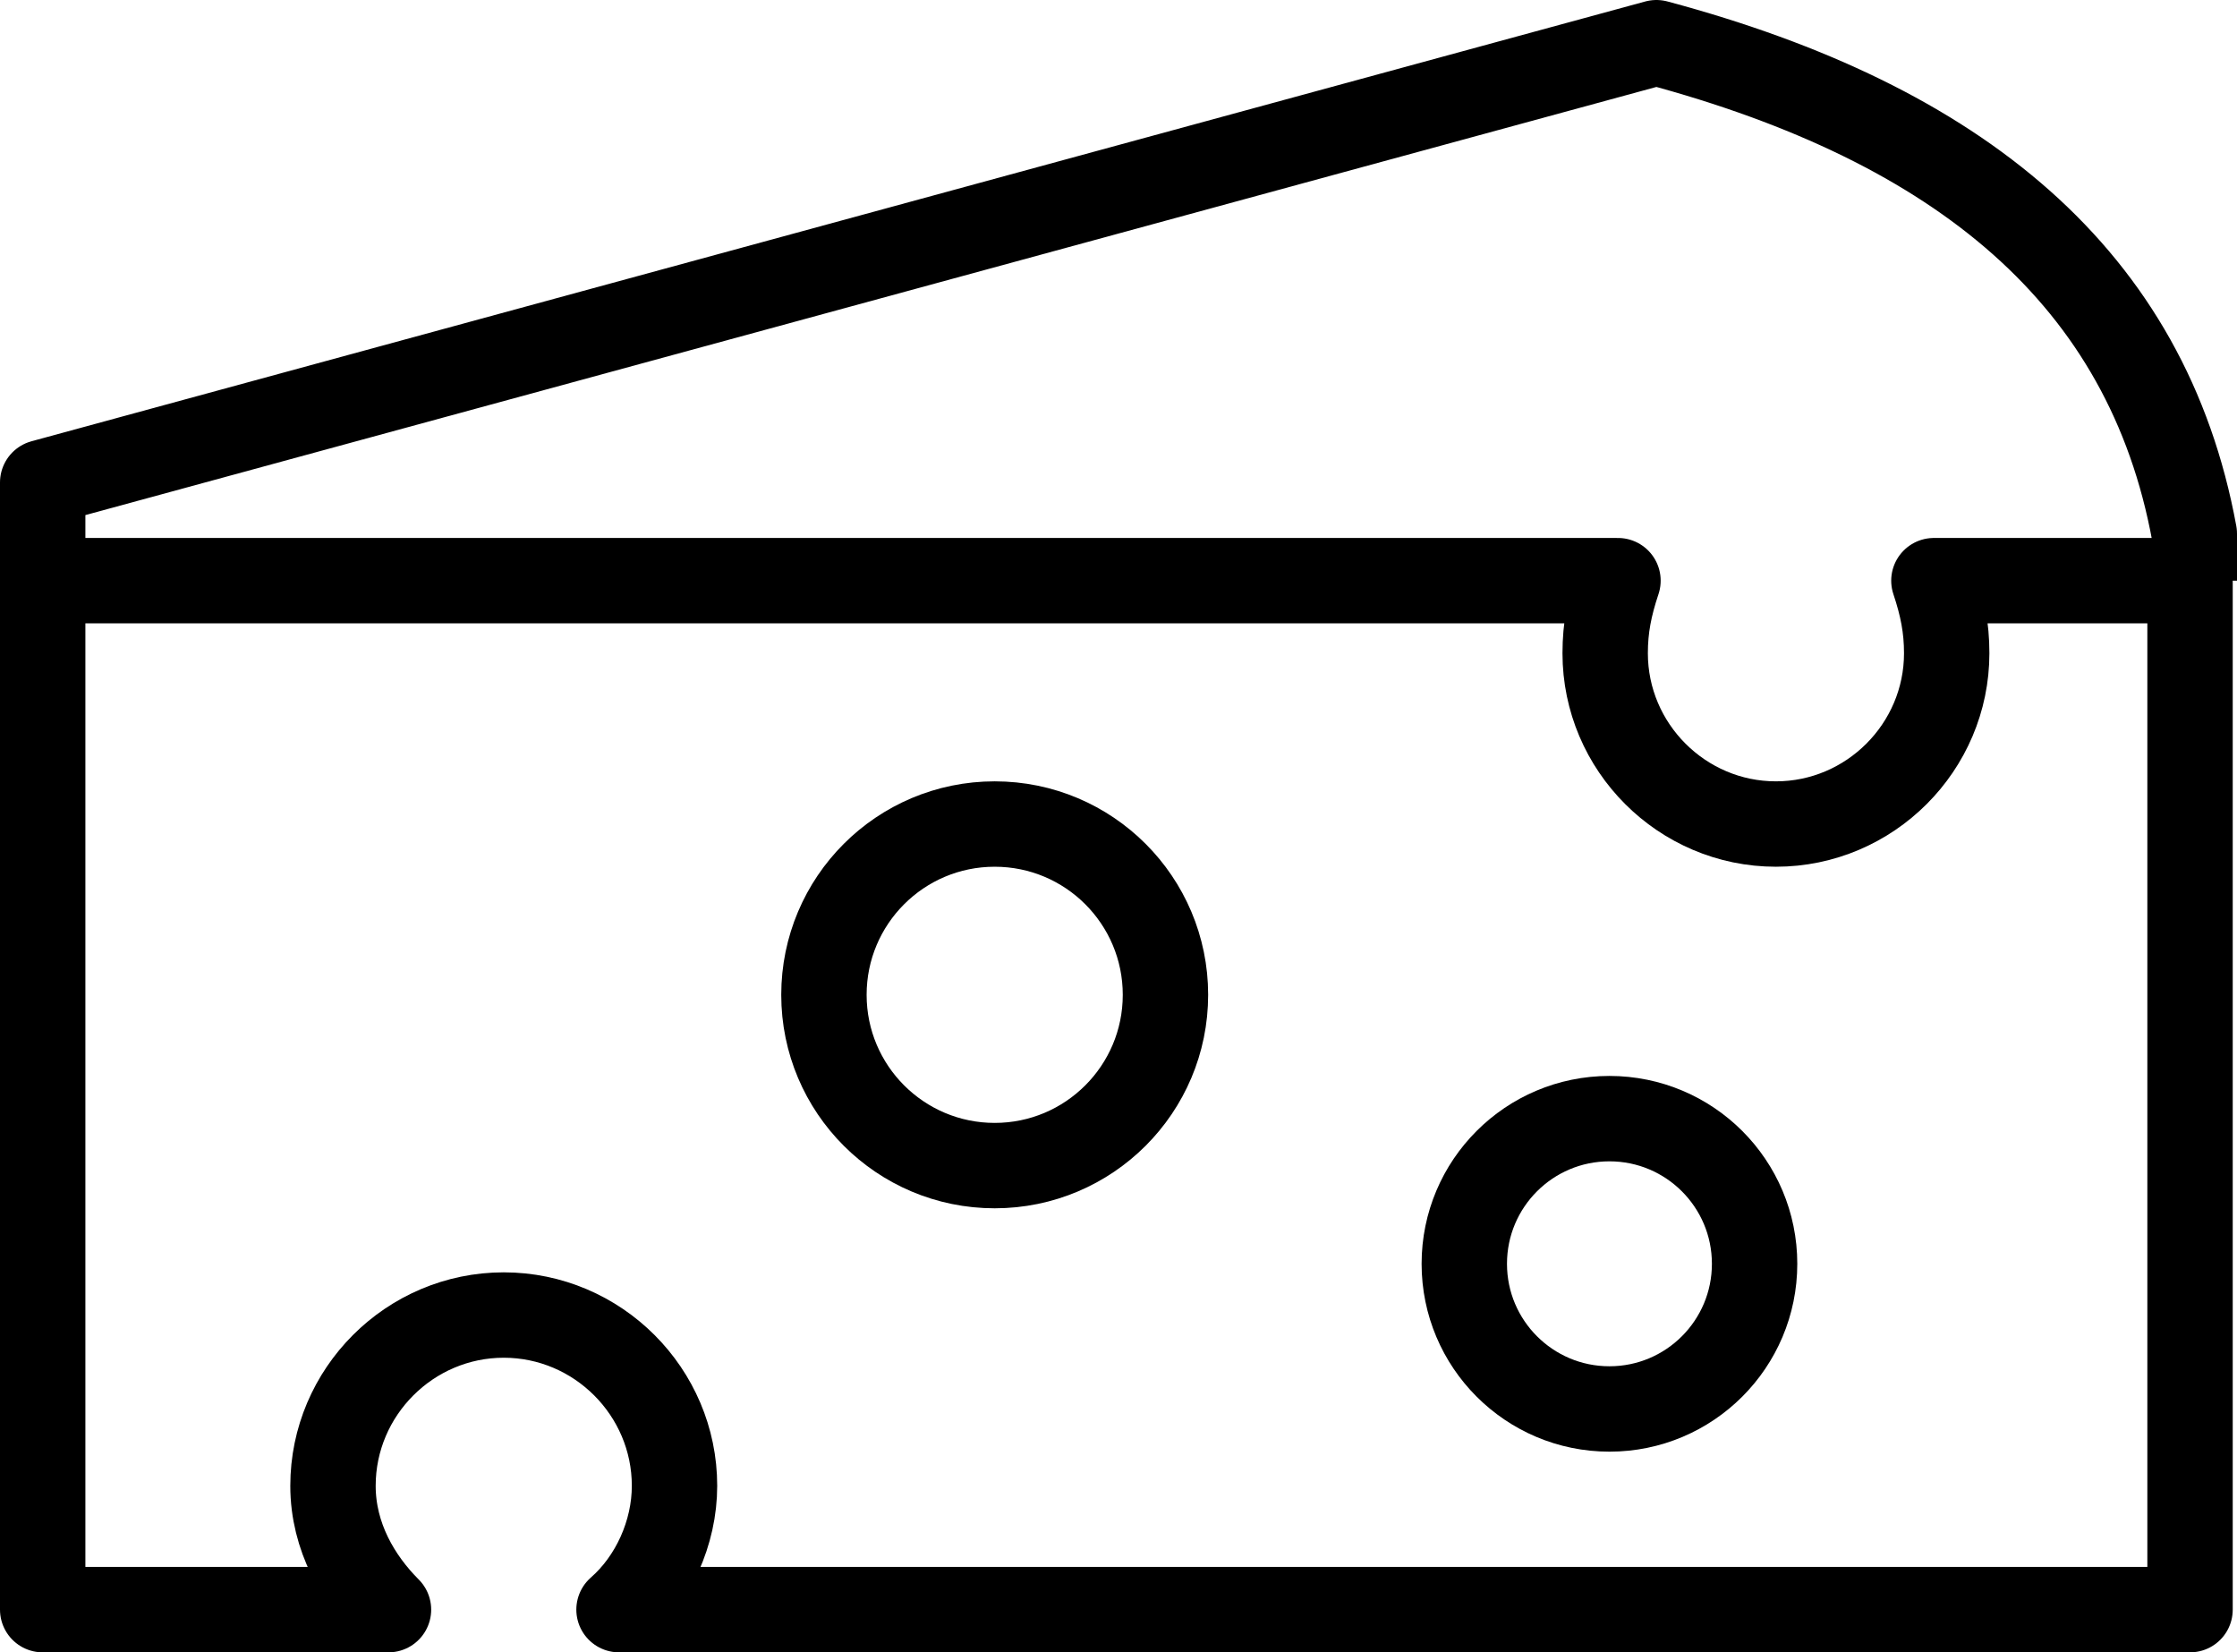 <?xml version="1.0" encoding="utf-8"?>
<!-- Generator: Adobe Illustrator 21.1.0, SVG Export Plug-In . SVG Version: 6.00 Build 0)  -->
<svg version="1.1" id="Livello_1" xmlns="http://www.w3.org/2000/svg" xmlns:xlink="http://www.w3.org/1999/xlink" x="0px" y="0px"
	 width="52.4px" height="38.7px" viewBox="0 0 52.4 38.7" style="enable-background:new 0 0 52.4 38.7;" xml:space="preserve">
<style type="text/css">
	.st0{fill:none;stroke:#000000;stroke-width:2;stroke-linejoin:round;stroke-miterlimit:10;}
</style>
<g>
	<path class="st0" d="M1,13.6v-2.3L38.8,1c7.1,1.9,11.5,5.5,12.6,11.5v1.1"/>
	<path class="st0" d="M45.3,13.6c0.2,0.6,0.3,1.1,0.3,1.7c0,2.2-1.8,4-4,4c-2.2,0-4-1.8-4-4c0-0.6,0.1-1.1,0.3-1.7H1v24.1h8.1
		c-0.7-0.7-1.3-1.7-1.3-2.9c0-2.2,1.8-4,4-4s4,1.8,4,4c0,1.1-0.5,2.2-1.3,2.9h36.8V13.6H45.3z"/>
	<circle class="st0" cx="23.3" cy="23.3" r="4"/>
	<circle class="st0" cx="37.7" cy="29.6" r="3.4"/>
</g>
</svg>
